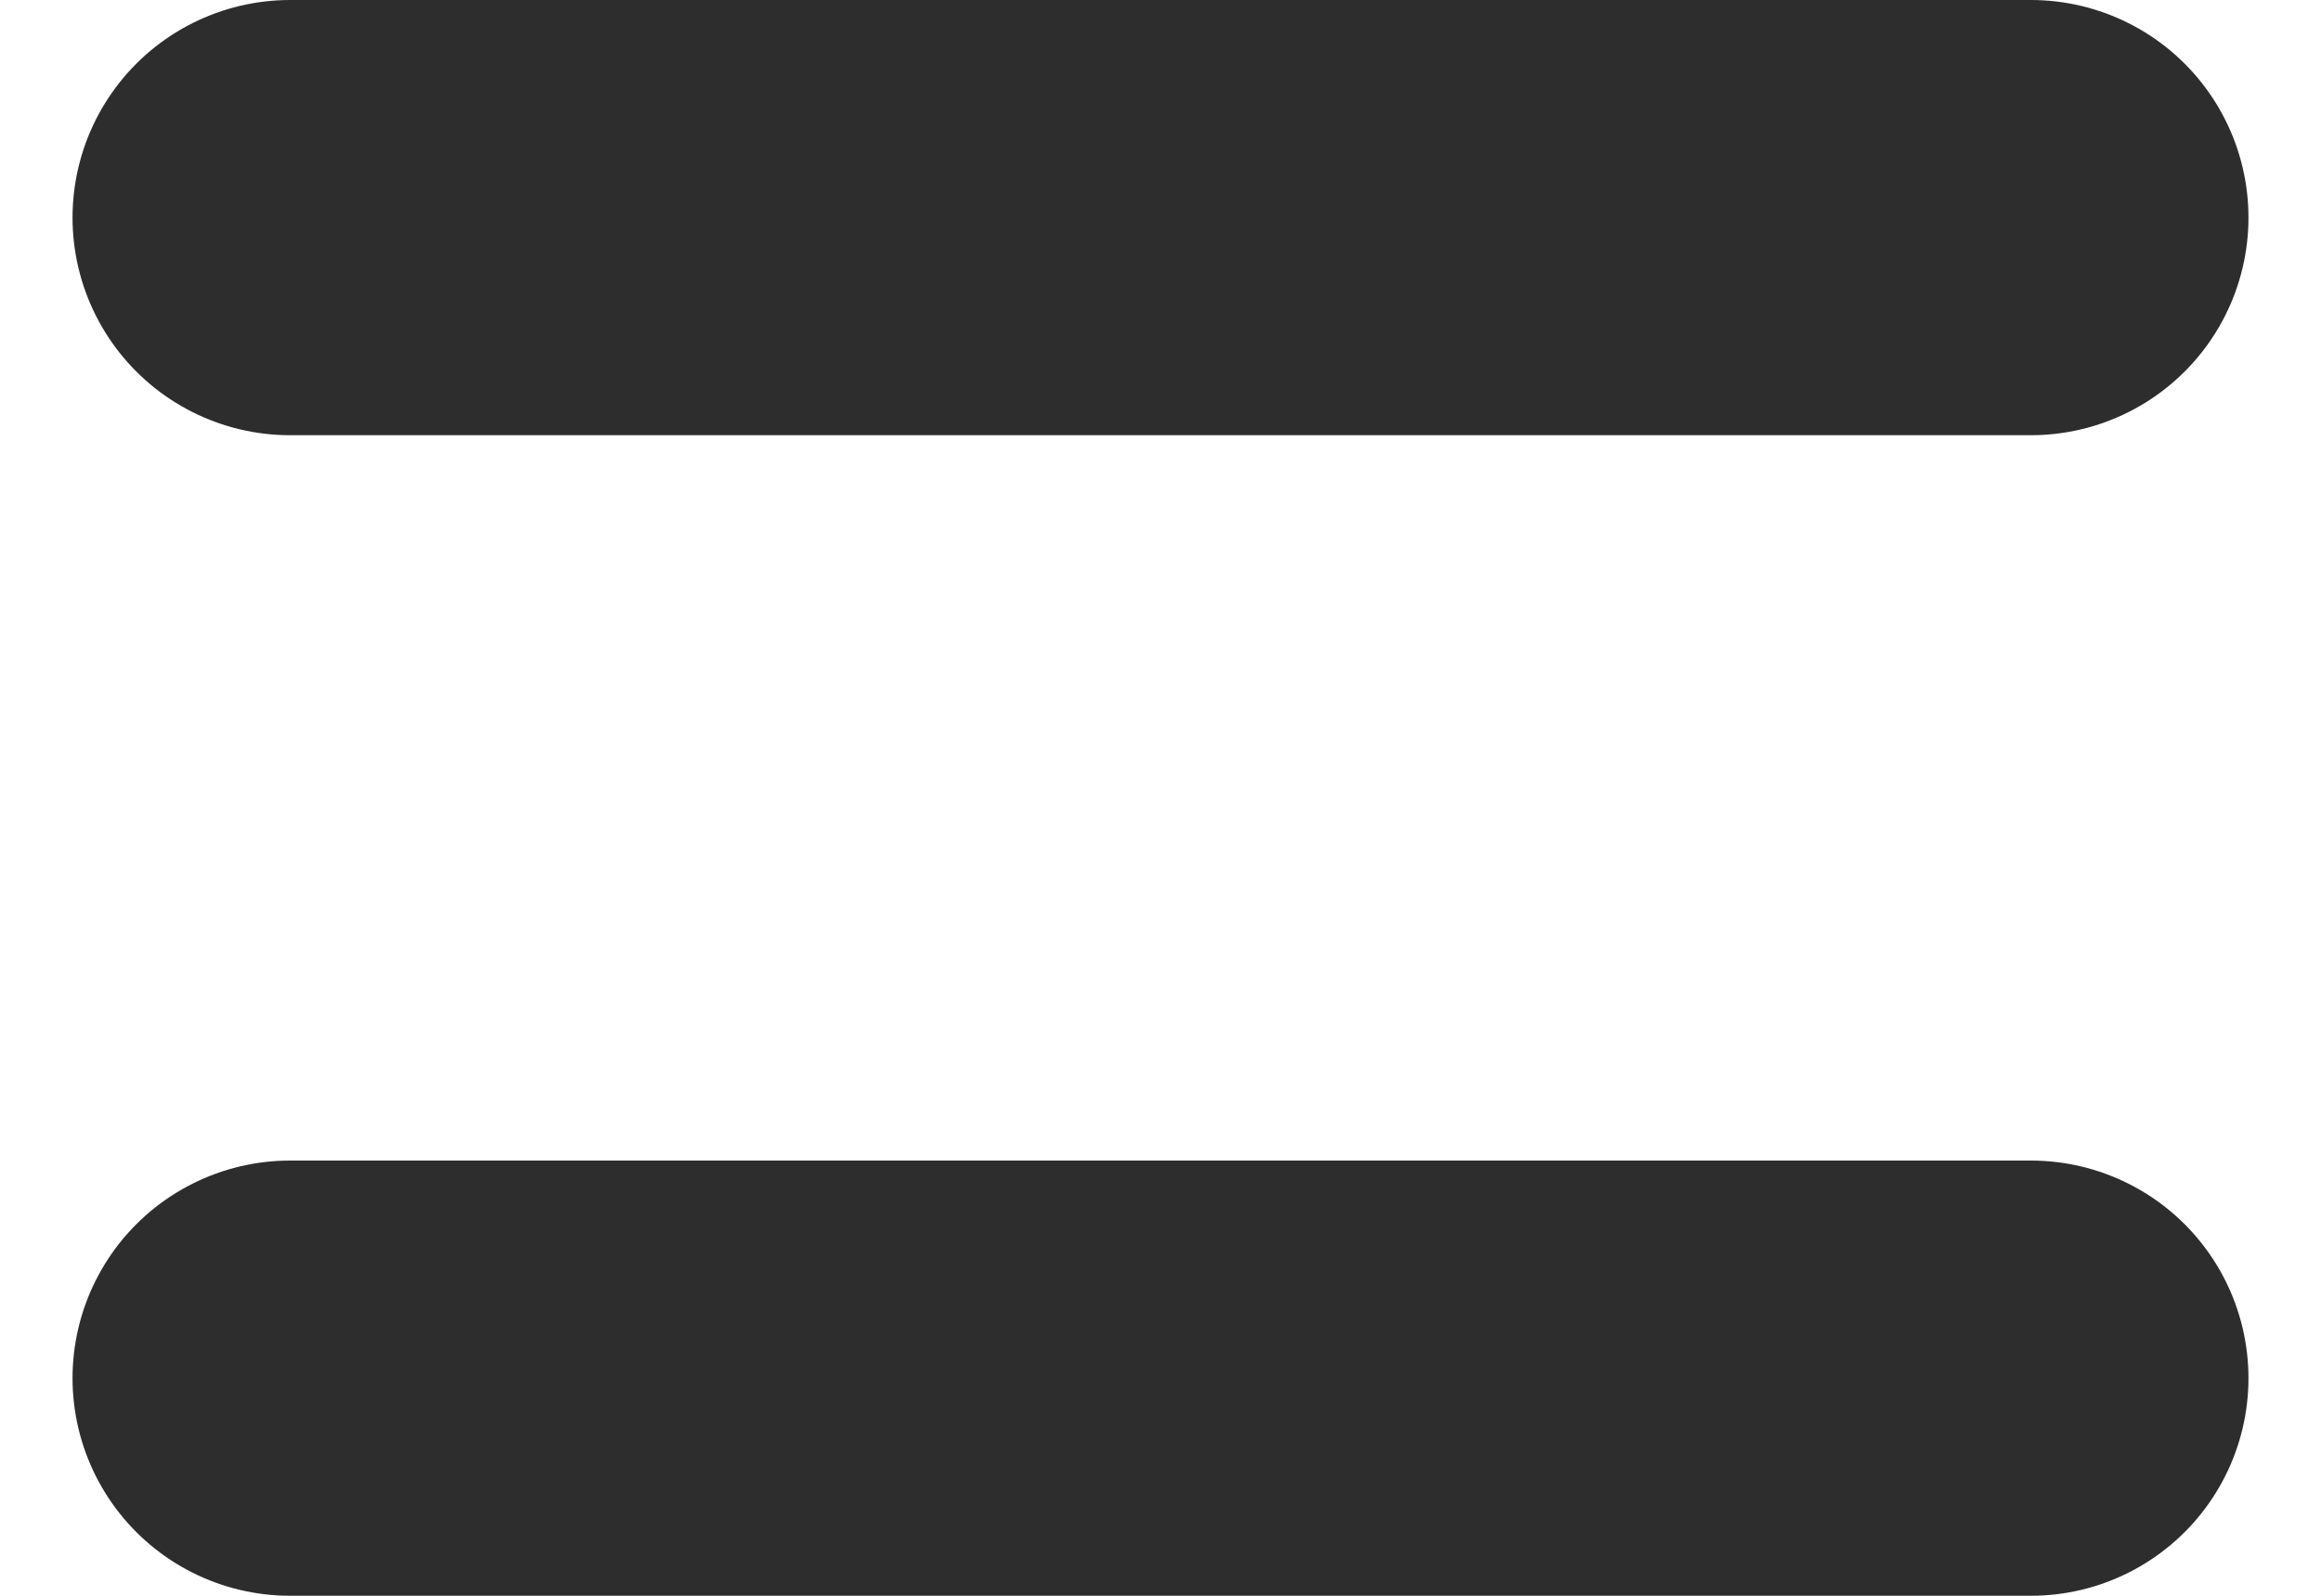 <svg width="16" height="11" viewBox="0 0 16 11" version="1.1" xmlns="http://www.w3.org/2000/svg"><g id="Symbols" stroke="none" stroke-width="1" fill="none" fill-rule="evenodd" stroke-linecap="round"><g id="Nav-/-Top-menu" transform="translate(-1486 -87)" stroke="#2D2D2D" stroke-width="3"><g id="Group-Copy-2" transform="translate(1424 74)"><g id="Group-3-Copy-2" transform="translate(64 14)"><path id="Path-6-Copy" d="M12 8.5H0"/><path id="Path-6-Copy-2" d="M12 .5H0"/></g></g></g></g></svg>